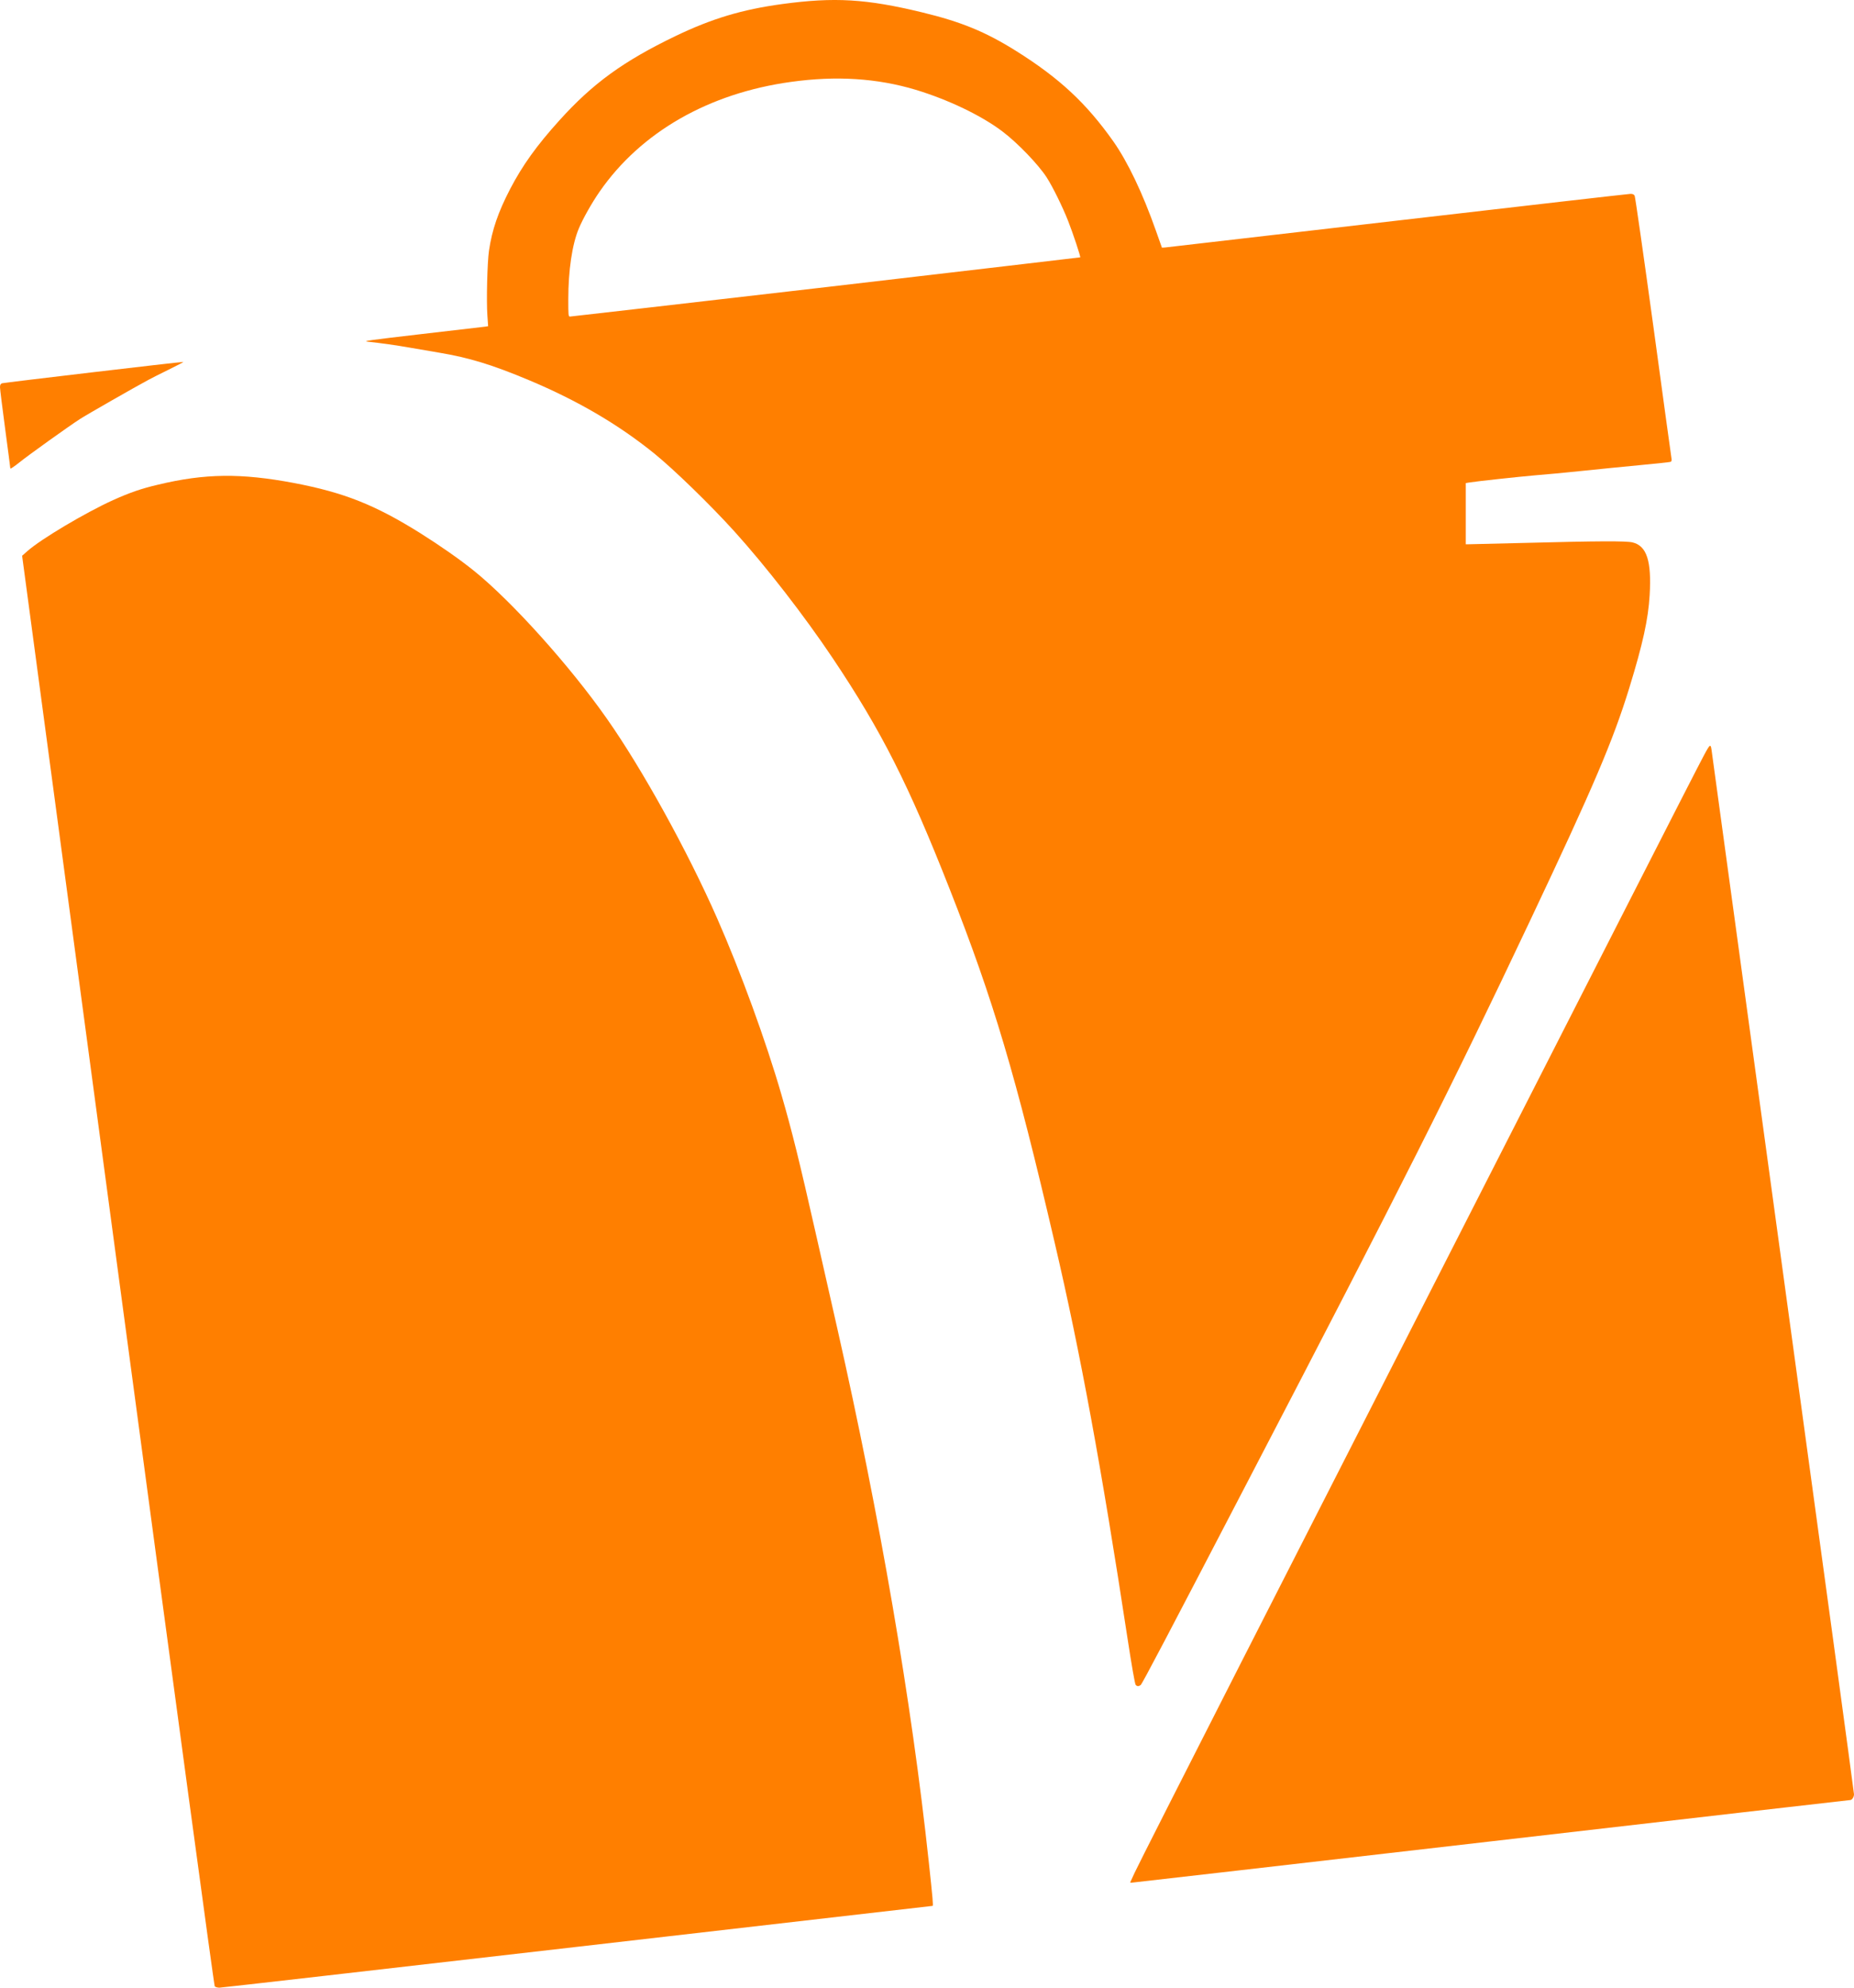 <svg width="42" height="45" viewBox="0 0 42 45" fill="none" xmlns="http://www.w3.org/2000/svg">
<path d="M4.865 44.97C4.848 44.952 4.011 38.762 2.67 28.762L0.501 12.582L0.625 12.473C0.933 12.201 1.935 11.607 2.56 11.323C2.936 11.154 3.201 11.061 3.58 10.973C4.644 10.717 5.462 10.709 6.66 10.935C7.797 11.152 8.496 11.43 9.517 12.068C9.981 12.36 10.418 12.666 10.741 12.926C11.599 13.618 12.914 15.08 13.749 16.272C14.546 17.404 15.578 19.272 16.245 20.788C16.774 21.988 17.352 23.571 17.703 24.785C17.943 25.613 18.107 26.275 18.483 27.936C18.633 28.601 18.852 29.565 18.969 30.08C19.927 34.315 20.652 38.525 21.04 42.151C21.13 42.981 21.144 43.148 21.127 43.148C21.119 43.148 17.499 43.565 13.082 44.074C8.663 44.583 5.014 45 4.971 45C4.927 45 4.88 44.986 4.865 44.97Z" fill="#ff7f00"/>
<path d="M25.606 42.61C25.612 42.6 25.657 42.503 25.706 42.393C25.755 42.282 26.838 40.148 28.11 37.651C29.385 35.154 31.546 30.918 32.912 28.238C34.28 25.558 36.092 22.006 36.938 20.345C37.785 18.684 38.535 17.218 38.607 17.088C38.75 16.826 38.754 16.824 38.782 17.045C38.79 17.11 39.517 22.427 40.398 28.858C41.28 35.289 42 40.583 42 40.621C42 40.685 41.955 40.752 41.913 40.752C41.9 40.752 38.238 41.172 33.772 41.688C29.306 42.203 25.642 42.624 25.625 42.624C25.61 42.624 25.602 42.618 25.606 42.61Z" fill="#ff7f00"/>
<path d="M25.727 38.144C25.71 38.126 25.633 37.685 25.544 37.101C24.951 33.215 24.471 30.606 23.891 28.127C23.008 24.334 22.506 22.647 21.516 20.134C20.581 17.758 19.972 16.554 18.863 14.899C18.223 13.945 17.359 12.829 16.636 12.03C16.099 11.436 15.27 10.63 14.818 10.264C14.008 9.61 13.091 9.072 11.984 8.607C11.149 8.257 10.626 8.098 9.953 7.985C9.779 7.955 9.481 7.904 9.294 7.872C8.974 7.816 8.642 7.769 8.328 7.735C8.207 7.723 8.349 7.703 9.56 7.562C10.314 7.475 10.96 7.399 10.994 7.395L11.058 7.385L11.041 7.141C11.017 6.811 11.039 5.939 11.077 5.677C11.147 5.204 11.283 4.806 11.557 4.278C11.833 3.749 12.156 3.296 12.672 2.726C13.426 1.89 14.121 1.385 15.306 0.815C16.129 0.42 16.813 0.215 17.718 0.092C18.905 -0.069 19.621 -0.027 20.894 0.281C21.777 0.495 22.321 0.718 23.014 1.151C23.995 1.765 24.607 2.333 25.221 3.201C25.546 3.664 25.884 4.367 26.186 5.224L26.322 5.607L26.392 5.603C26.428 5.599 28.801 5.325 31.663 4.993C34.526 4.661 36.899 4.389 36.938 4.389C36.986 4.389 37.014 4.401 37.031 4.431C37.044 4.455 37.235 5.79 37.456 7.397C37.675 9.004 37.859 10.347 37.866 10.383C37.872 10.431 37.866 10.449 37.84 10.457C37.821 10.463 37.513 10.496 37.156 10.53C36.799 10.564 36.207 10.622 35.839 10.661C35.472 10.699 34.994 10.745 34.777 10.761C34.414 10.792 33.432 10.898 33.275 10.925L33.205 10.937V11.629V12.322H33.264C33.296 12.322 33.857 12.308 34.511 12.292C36.213 12.247 36.842 12.245 36.984 12.28C37.305 12.358 37.416 12.698 37.371 13.472C37.339 14.019 37.216 14.577 36.91 15.573C36.54 16.773 36.1 17.804 34.664 20.839C32.859 24.654 31.782 26.792 28.248 33.574C26.428 37.071 25.873 38.126 25.839 38.15C25.793 38.182 25.759 38.181 25.727 38.144ZM18.706 6.501C21.873 6.132 24.467 5.828 24.471 5.826C24.484 5.816 24.31 5.289 24.195 4.997C24.074 4.689 23.849 4.23 23.711 4.016C23.522 3.724 23.052 3.235 22.71 2.977C22.236 2.617 21.484 2.257 20.745 2.033C19.872 1.771 18.946 1.711 17.92 1.854C16.056 2.11 14.518 2.991 13.584 4.338C13.407 4.592 13.203 4.955 13.112 5.174C12.961 5.534 12.874 6.124 12.874 6.775C12.874 7.135 12.876 7.167 12.912 7.167C12.931 7.167 15.54 6.867 18.706 6.501Z" fill="#ff7f00"/>
<path d="M0.234 10.606C0.234 10.592 0.181 10.188 0.117 9.71C0.053 9.231 0 8.806 0 8.768C0 8.714 0.011 8.692 0.047 8.677C0.087 8.663 4.081 8.192 4.153 8.194C4.166 8.194 4.017 8.273 3.824 8.367C3.631 8.462 3.42 8.567 3.357 8.603C3.08 8.75 1.967 9.386 1.814 9.485C1.572 9.64 0.637 10.308 0.421 10.483C0.317 10.566 0.234 10.62 0.234 10.606Z" fill="#ff7f00"/>
</svg>
<!-- FF7F00 -->
